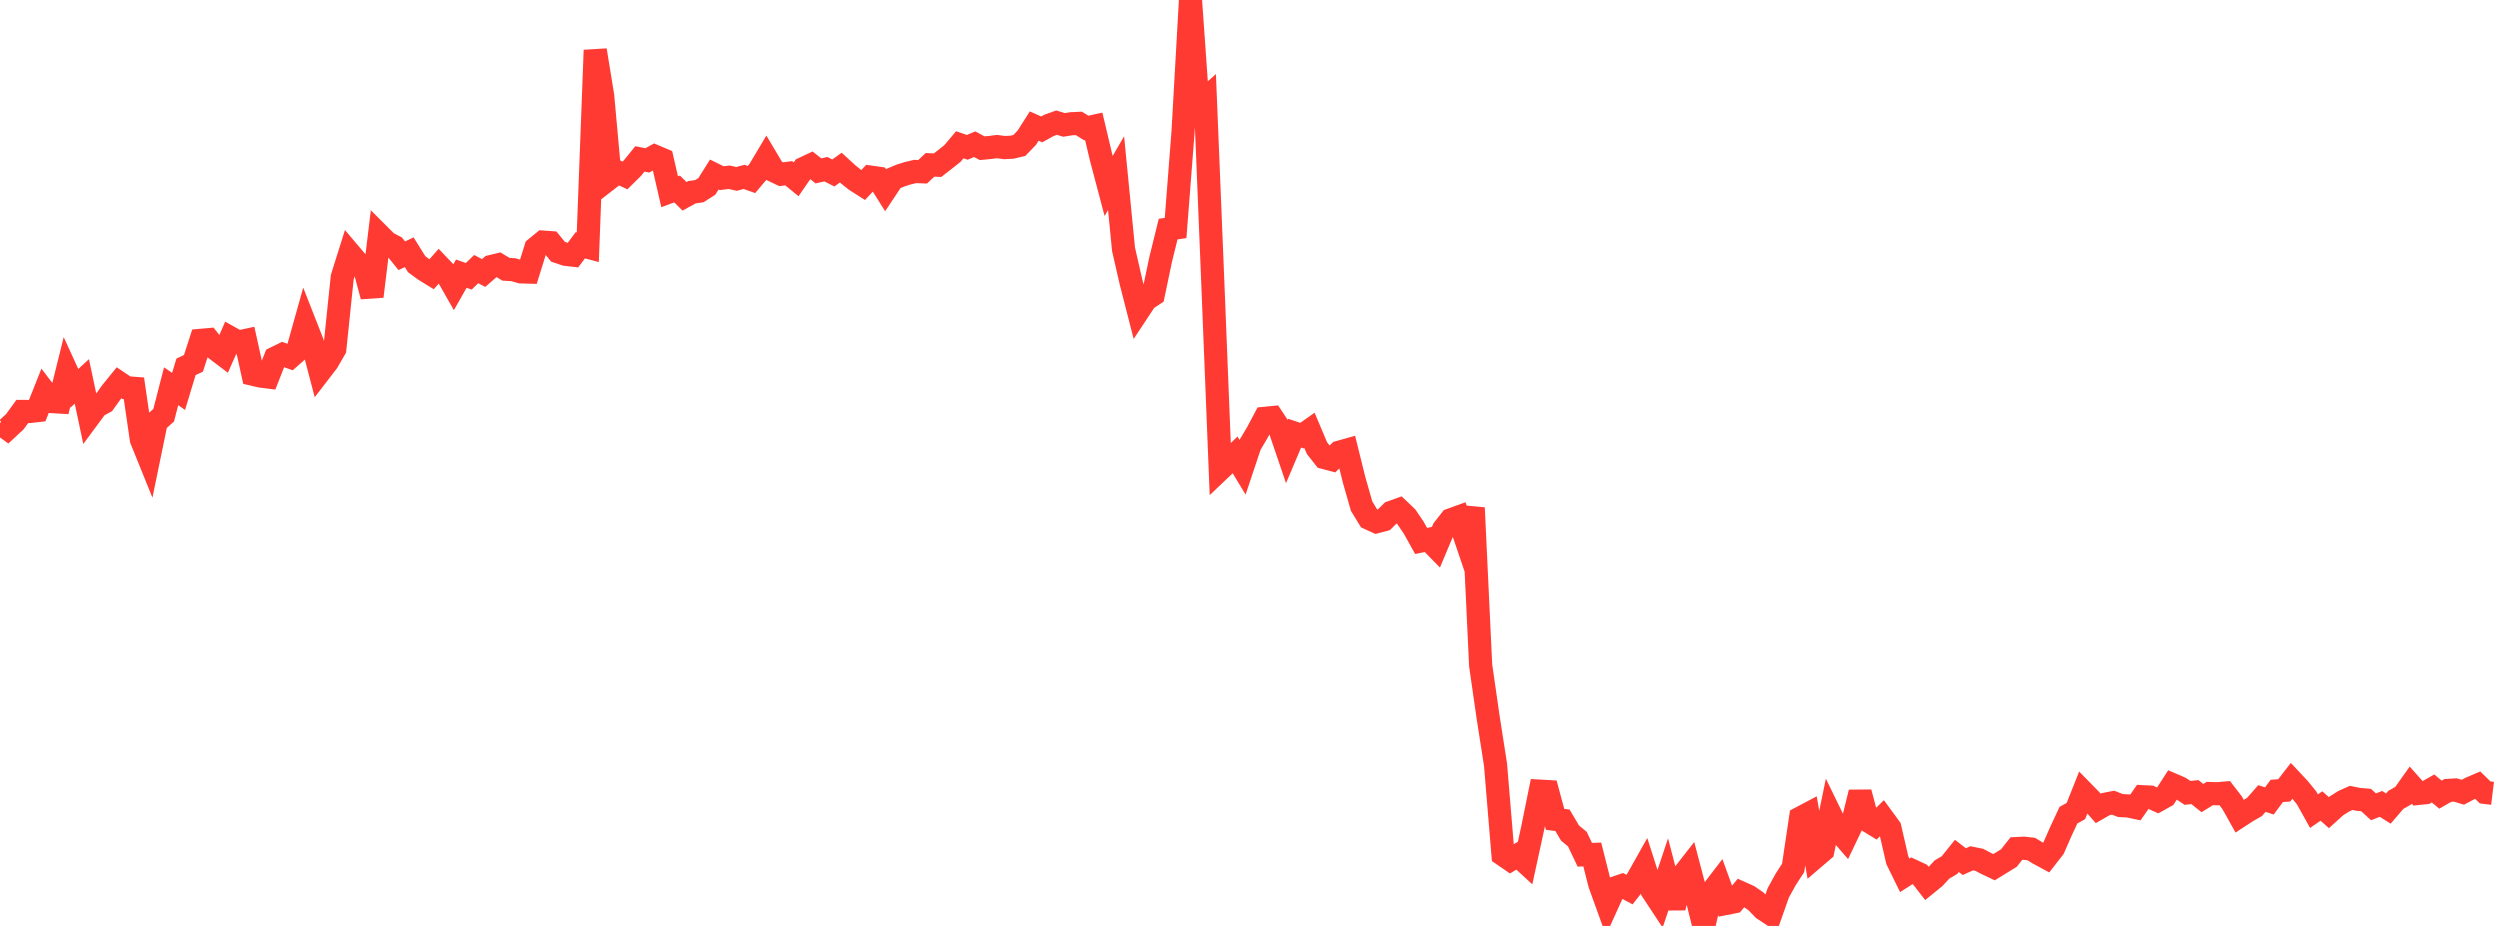 <?xml version="1.0" standalone="no"?>
<!DOCTYPE svg PUBLIC "-//W3C//DTD SVG 1.1//EN" "http://www.w3.org/Graphics/SVG/1.1/DTD/svg11.dtd">

<svg width="135" height="50" viewBox="0 0 135 50" preserveAspectRatio="none" 
  xmlns="http://www.w3.org/2000/svg"
  xmlns:xlink="http://www.w3.org/1999/xlink">


<polyline points="0.0, 22.85 0.402, 23.142 0.804, 22.769 1.205, 22.219 1.607, 22.22 2.009, 22.174 2.411, 21.162 2.812, 21.686 3.214, 21.71 3.616, 20.089 4.018, 20.966 4.42, 20.596 4.821, 22.487 5.223, 21.944 5.625, 21.724 6.027, 21.165 6.429, 20.67 6.83, 20.939 7.232, 20.969 7.634, 23.732 8.036, 24.726 8.438, 22.78 8.839, 22.421 9.241, 20.858 9.643, 21.135 10.045, 19.809 10.446, 19.62 10.848, 18.378 11.25, 18.343 11.652, 18.851 12.054, 19.155 12.455, 18.249 12.857, 18.473 13.259, 18.387 13.661, 20.211 14.062, 20.306 14.464, 20.356 14.866, 19.334 15.268, 19.137 15.67, 19.283 16.071, 18.93 16.473, 17.494 16.875, 18.518 17.277, 20.059 17.679, 19.536 18.08, 18.843 18.482, 14.968 18.884, 13.691 19.286, 14.166 19.688, 14.506 20.089, 16.003 20.491, 12.703 20.893, 13.105 21.295, 13.314 21.696, 13.81 22.098, 13.621 22.5, 14.267 22.902, 14.563 23.304, 14.811 23.705, 14.359 24.107, 14.781 24.509, 15.486 24.911, 14.778 25.312, 14.92 25.714, 14.532 26.116, 14.742 26.518, 14.393 26.92, 14.297 27.321, 14.54 27.723, 14.564 28.125, 14.68 28.527, 14.692 28.929, 13.403 29.33, 13.074 29.732, 13.103 30.134, 13.596 30.536, 13.731 30.938, 13.778 31.339, 13.244 31.741, 13.349 32.143, 2.711 32.545, 5.179 32.946, 9.6 33.348, 9.289 33.75, 9.474 34.152, 9.076 34.554, 8.581 34.955, 8.661 35.357, 8.439 35.759, 8.609 36.161, 10.354 36.562, 10.205 36.964, 10.601 37.366, 10.38 37.768, 10.322 38.17, 10.065 38.571, 9.425 38.973, 9.623 39.375, 9.571 39.777, 9.661 40.179, 9.552 40.58, 9.693 40.982, 9.216 41.384, 8.542 41.786, 9.218 42.188, 9.409 42.589, 9.355 42.991, 9.683 43.393, 9.099 43.795, 8.91 44.196, 9.228 44.598, 9.136 45.0, 9.34 45.402, 9.051 45.804, 9.419 46.205, 9.737 46.607, 9.994 47.009, 9.564 47.411, 9.621 47.812, 10.257 48.214, 9.652 48.616, 9.483 49.018, 9.355 49.42, 9.261 49.821, 9.277 50.223, 8.901 50.625, 8.922 51.027, 8.61 51.429, 8.292 51.83, 7.817 52.232, 7.957 52.634, 7.787 53.036, 8.004 53.438, 7.966 53.839, 7.915 54.241, 7.969 54.643, 7.95 55.045, 7.854 55.446, 7.438 55.848, 6.807 56.25, 6.988 56.652, 6.767 57.054, 6.623 57.455, 6.745 57.857, 6.682 58.259, 6.664 58.661, 6.913 59.062, 6.824 59.464, 8.522 59.866, 10.043 60.268, 9.35 60.67, 13.459 61.071, 15.213 61.473, 16.783 61.875, 16.175 62.277, 15.91 62.679, 13.994 63.08, 12.371 63.482, 12.312 63.884, 7.125 64.286, 0.0 64.688, 5.702 65.089, 5.345 65.491, 15.246 65.893, 25.334 66.295, 24.952 66.696, 24.565 67.098, 25.229 67.5, 24.026 67.902, 23.346 68.304, 22.59 68.705, 22.55 69.107, 23.157 69.509, 24.339 69.911, 23.391 70.312, 23.526 70.714, 23.244 71.116, 24.197 71.518, 24.709 71.92, 24.815 72.321, 24.42 72.723, 24.307 73.125, 25.927 73.527, 27.331 73.929, 27.991 74.33, 28.174 74.732, 28.067 75.134, 27.666 75.536, 27.521 75.938, 27.902 76.339, 28.491 76.741, 29.212 77.143, 29.129 77.545, 29.539 77.946, 28.585 78.348, 28.07 78.75, 27.925 79.152, 29.11 79.554, 27.423 79.955, 35.927 80.357, 38.722 80.759, 41.298 81.161, 46.15 81.562, 46.425 81.964, 46.184 82.366, 46.555 82.768, 44.706 83.17, 42.722 83.571, 42.745 83.973, 44.243 84.375, 44.296 84.777, 44.98 85.179, 45.315 85.58, 46.158 85.982, 46.142 86.384, 47.731 86.786, 48.845 87.188, 47.958 87.589, 47.821 87.991, 48.037 88.393, 47.525 88.795, 46.81 89.196, 48.062 89.598, 48.673 90.0, 47.468 90.402, 49.014 90.804, 47.359 91.205, 46.846 91.607, 48.373 92.009, 50.0 92.411, 48.201 92.812, 47.677 93.214, 48.782 93.616, 48.702 94.018, 48.216 94.42, 48.397 94.821, 48.671 95.223, 49.088 95.625, 49.352 96.027, 48.213 96.429, 47.485 96.83, 46.865 97.232, 44.169 97.634, 43.956 98.036, 46.265 98.438, 45.921 98.839, 43.971 99.241, 44.796 99.643, 45.26 100.045, 44.418 100.446, 42.79 100.848, 44.305 101.25, 44.551 101.652, 44.159 102.054, 44.708 102.455, 46.45 102.857, 47.27 103.259, 47.012 103.661, 47.2 104.062, 47.715 104.464, 47.388 104.866, 46.955 105.268, 46.718 105.67, 46.218 106.071, 46.528 106.473, 46.348 106.875, 46.429 107.277, 46.638 107.679, 46.828 108.08, 46.581 108.482, 46.333 108.884, 45.823 109.286, 45.804 109.688, 45.848 110.089, 46.093 110.491, 46.31 110.893, 45.794 111.295, 44.879 111.696, 44.019 112.098, 43.797 112.5, 42.786 112.902, 43.196 113.304, 43.653 113.705, 43.424 114.107, 43.345 114.509, 43.501 114.911, 43.519 115.312, 43.603 115.714, 43.023 116.116, 43.042 116.518, 43.223 116.92, 42.999 117.321, 42.376 117.723, 42.549 118.125, 42.815 118.527, 42.773 118.929, 43.096 119.33, 42.85 119.732, 42.863 120.134, 42.828 120.536, 43.349 120.938, 44.069 121.339, 43.808 121.741, 43.577 122.143, 43.12 122.545, 43.251 122.946, 42.71 123.348, 42.68 123.75, 42.16 124.152, 42.589 124.554, 43.082 124.955, 43.803 125.357, 43.524 125.759, 43.882 126.161, 43.519 126.562, 43.268 126.964, 43.087 127.366, 43.168 127.768, 43.202 128.17, 43.568 128.571, 43.409 128.973, 43.662 129.375, 43.194 129.777, 42.963 130.179, 42.396 130.58, 42.846 130.982, 42.806 131.384, 42.578 131.786, 42.911 132.188, 42.682 132.589, 42.658 132.991, 42.781 133.393, 42.569 133.795, 42.397 134.196, 42.79 134.598, 42.839" fill="none" stroke="#ff3a33" stroke-width="1.25"/>

</svg>
